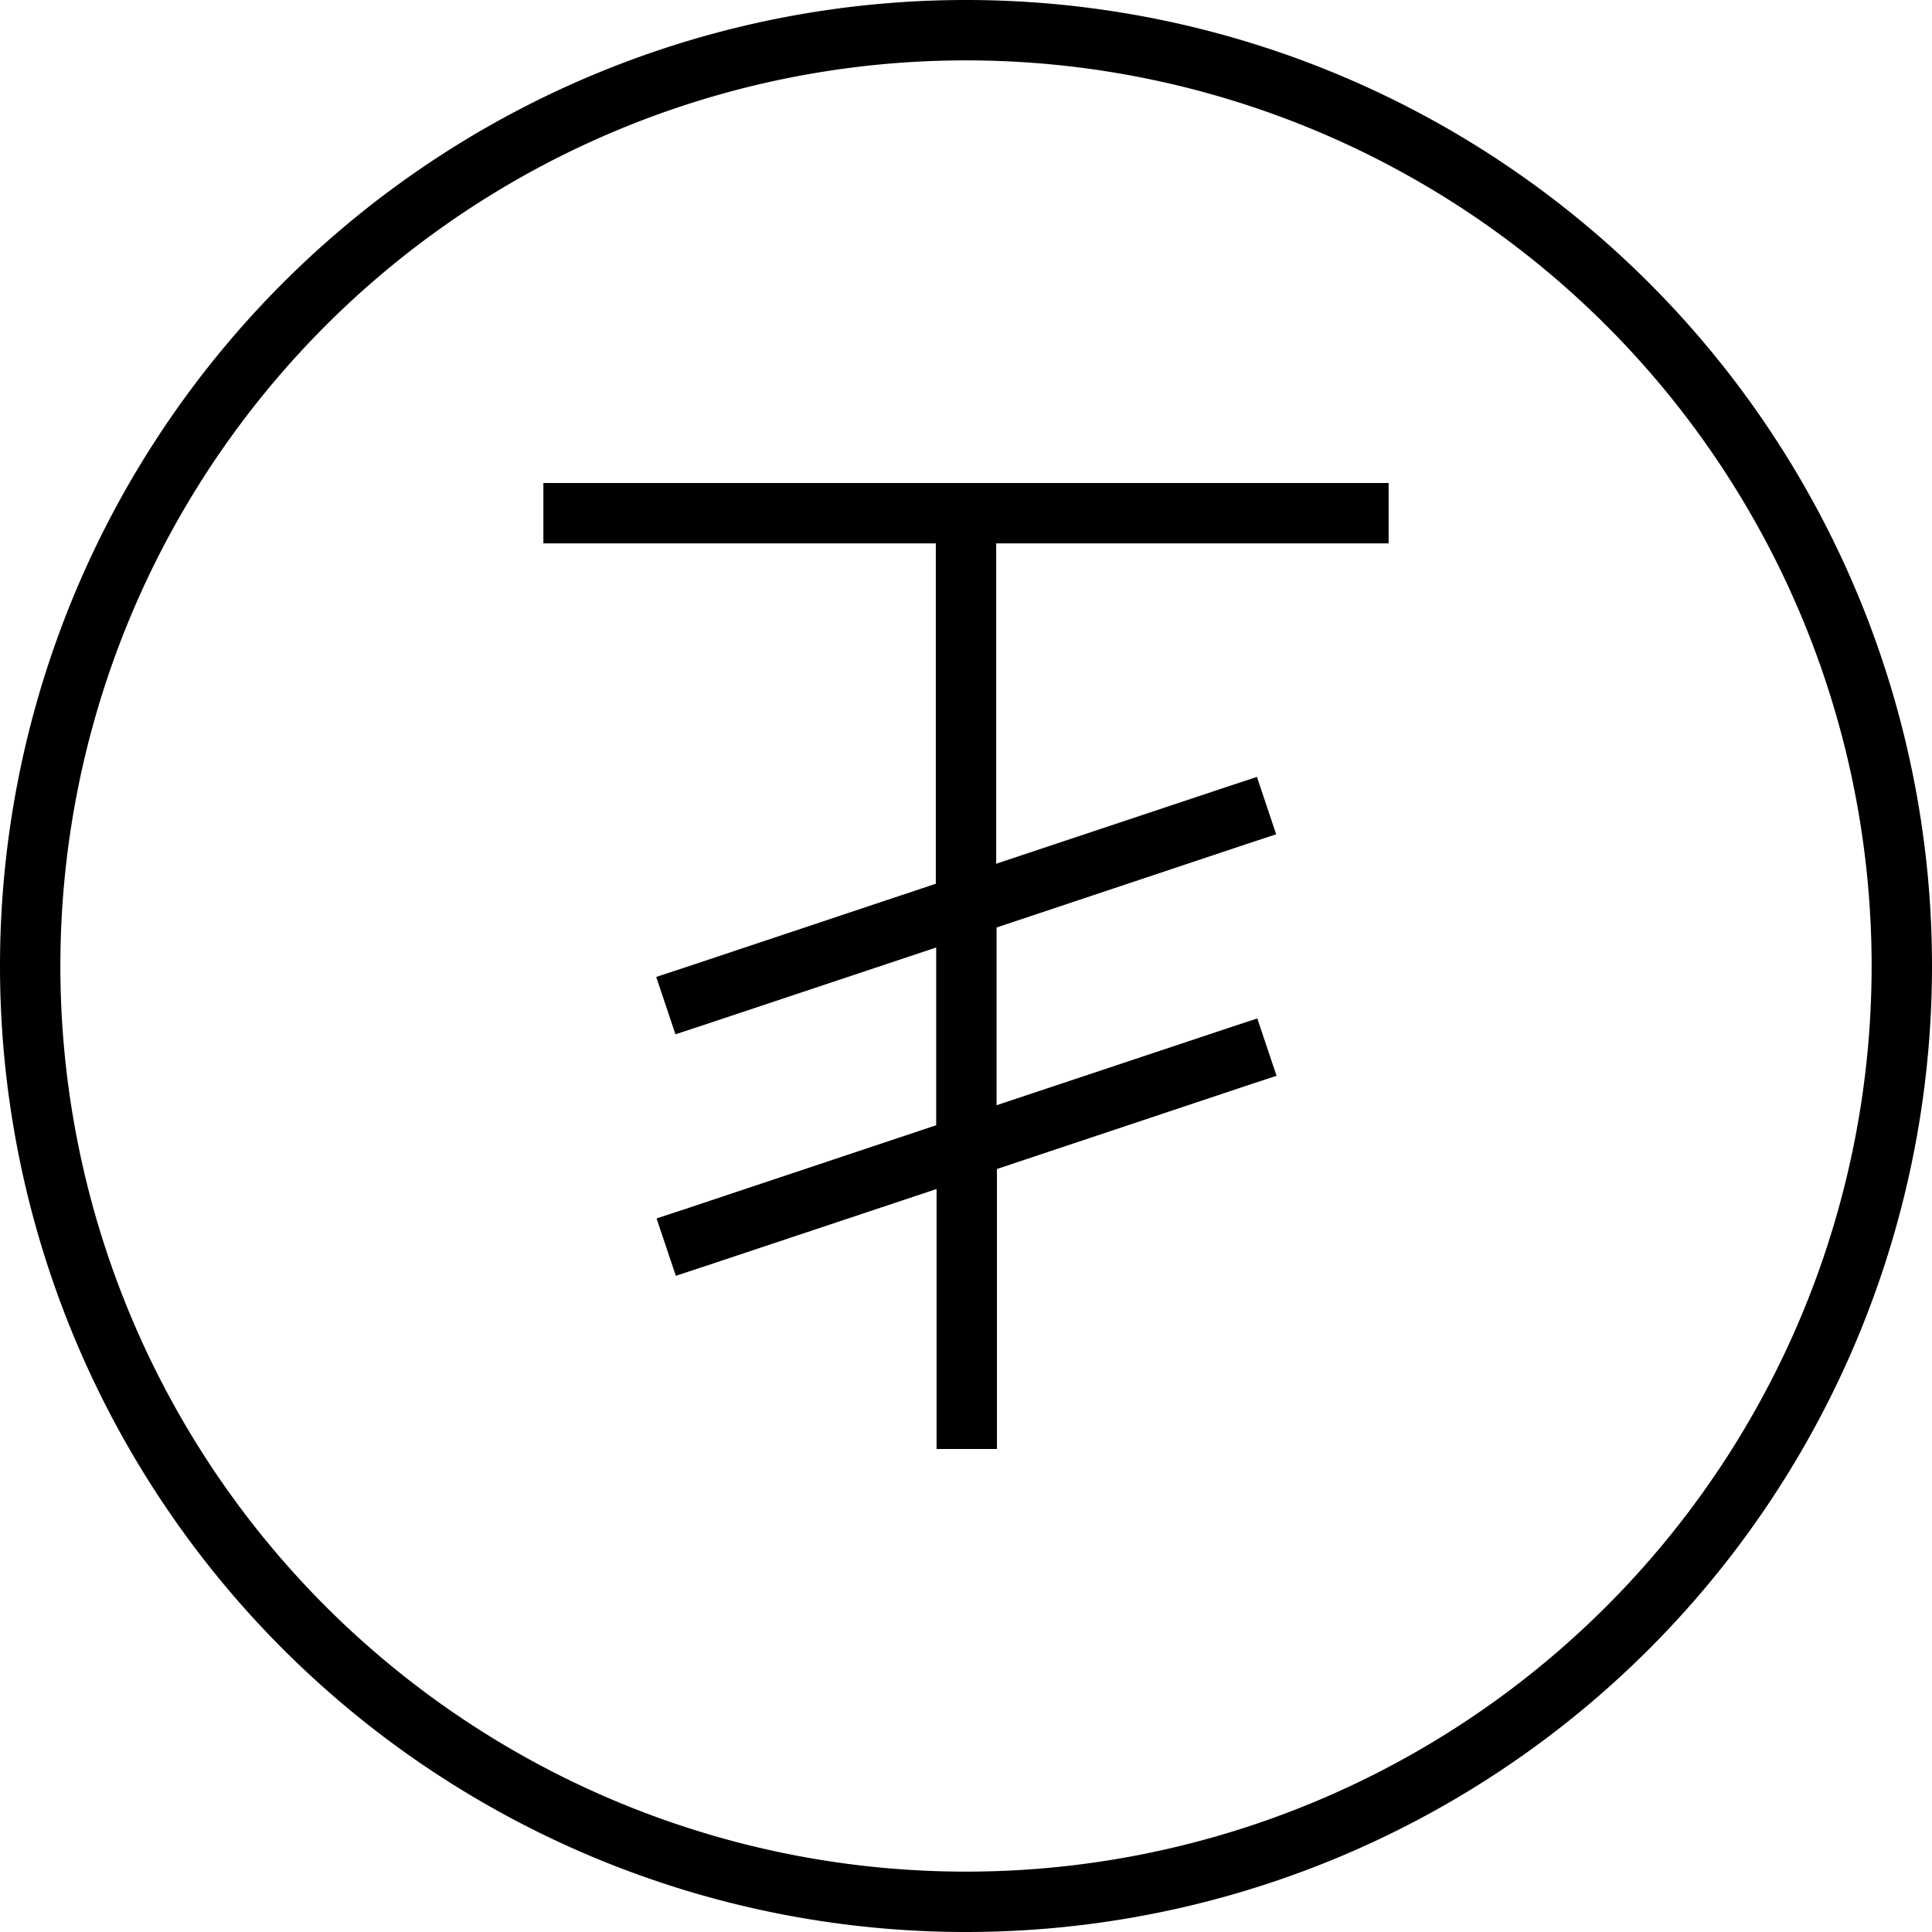 <svg xmlns="http://www.w3.org/2000/svg" viewBox="0 0 512 512"><!--! Font Awesome Pro 7.0.0 by @fontawesome - https://fontawesome.com License - https://fontawesome.com/license (Commercial License) Copyright 2025 Fonticons, Inc. --><path fill="currentColor" d="M256 16a240 240 0 1 1 0 480 240 240 0 1 1 0-480zm0 496a256 256 0 1 0 0-512 256 256 0 1 0 0 512zM144 128l0 16 104 0 0 90.2-66.5 22.2-7.6 2.5 5.1 15.2 7.6-2.5 61.5-20.5 0 47.1-66.5 22.2-7.6 2.5 5.1 15.2 7.6-2.5 61.5-20.5 0 68.9 16 0 0-74.2 66.5-22.2 7.6-2.5-5.1-15.2-7.6 2.5-61.5 20.5 0-47.1 66.5-22.2 7.6-2.5-5.1-15.2-7.6 2.5-61.5 20.5 0-84.9 104 0 0-16-224 0z"/></svg>